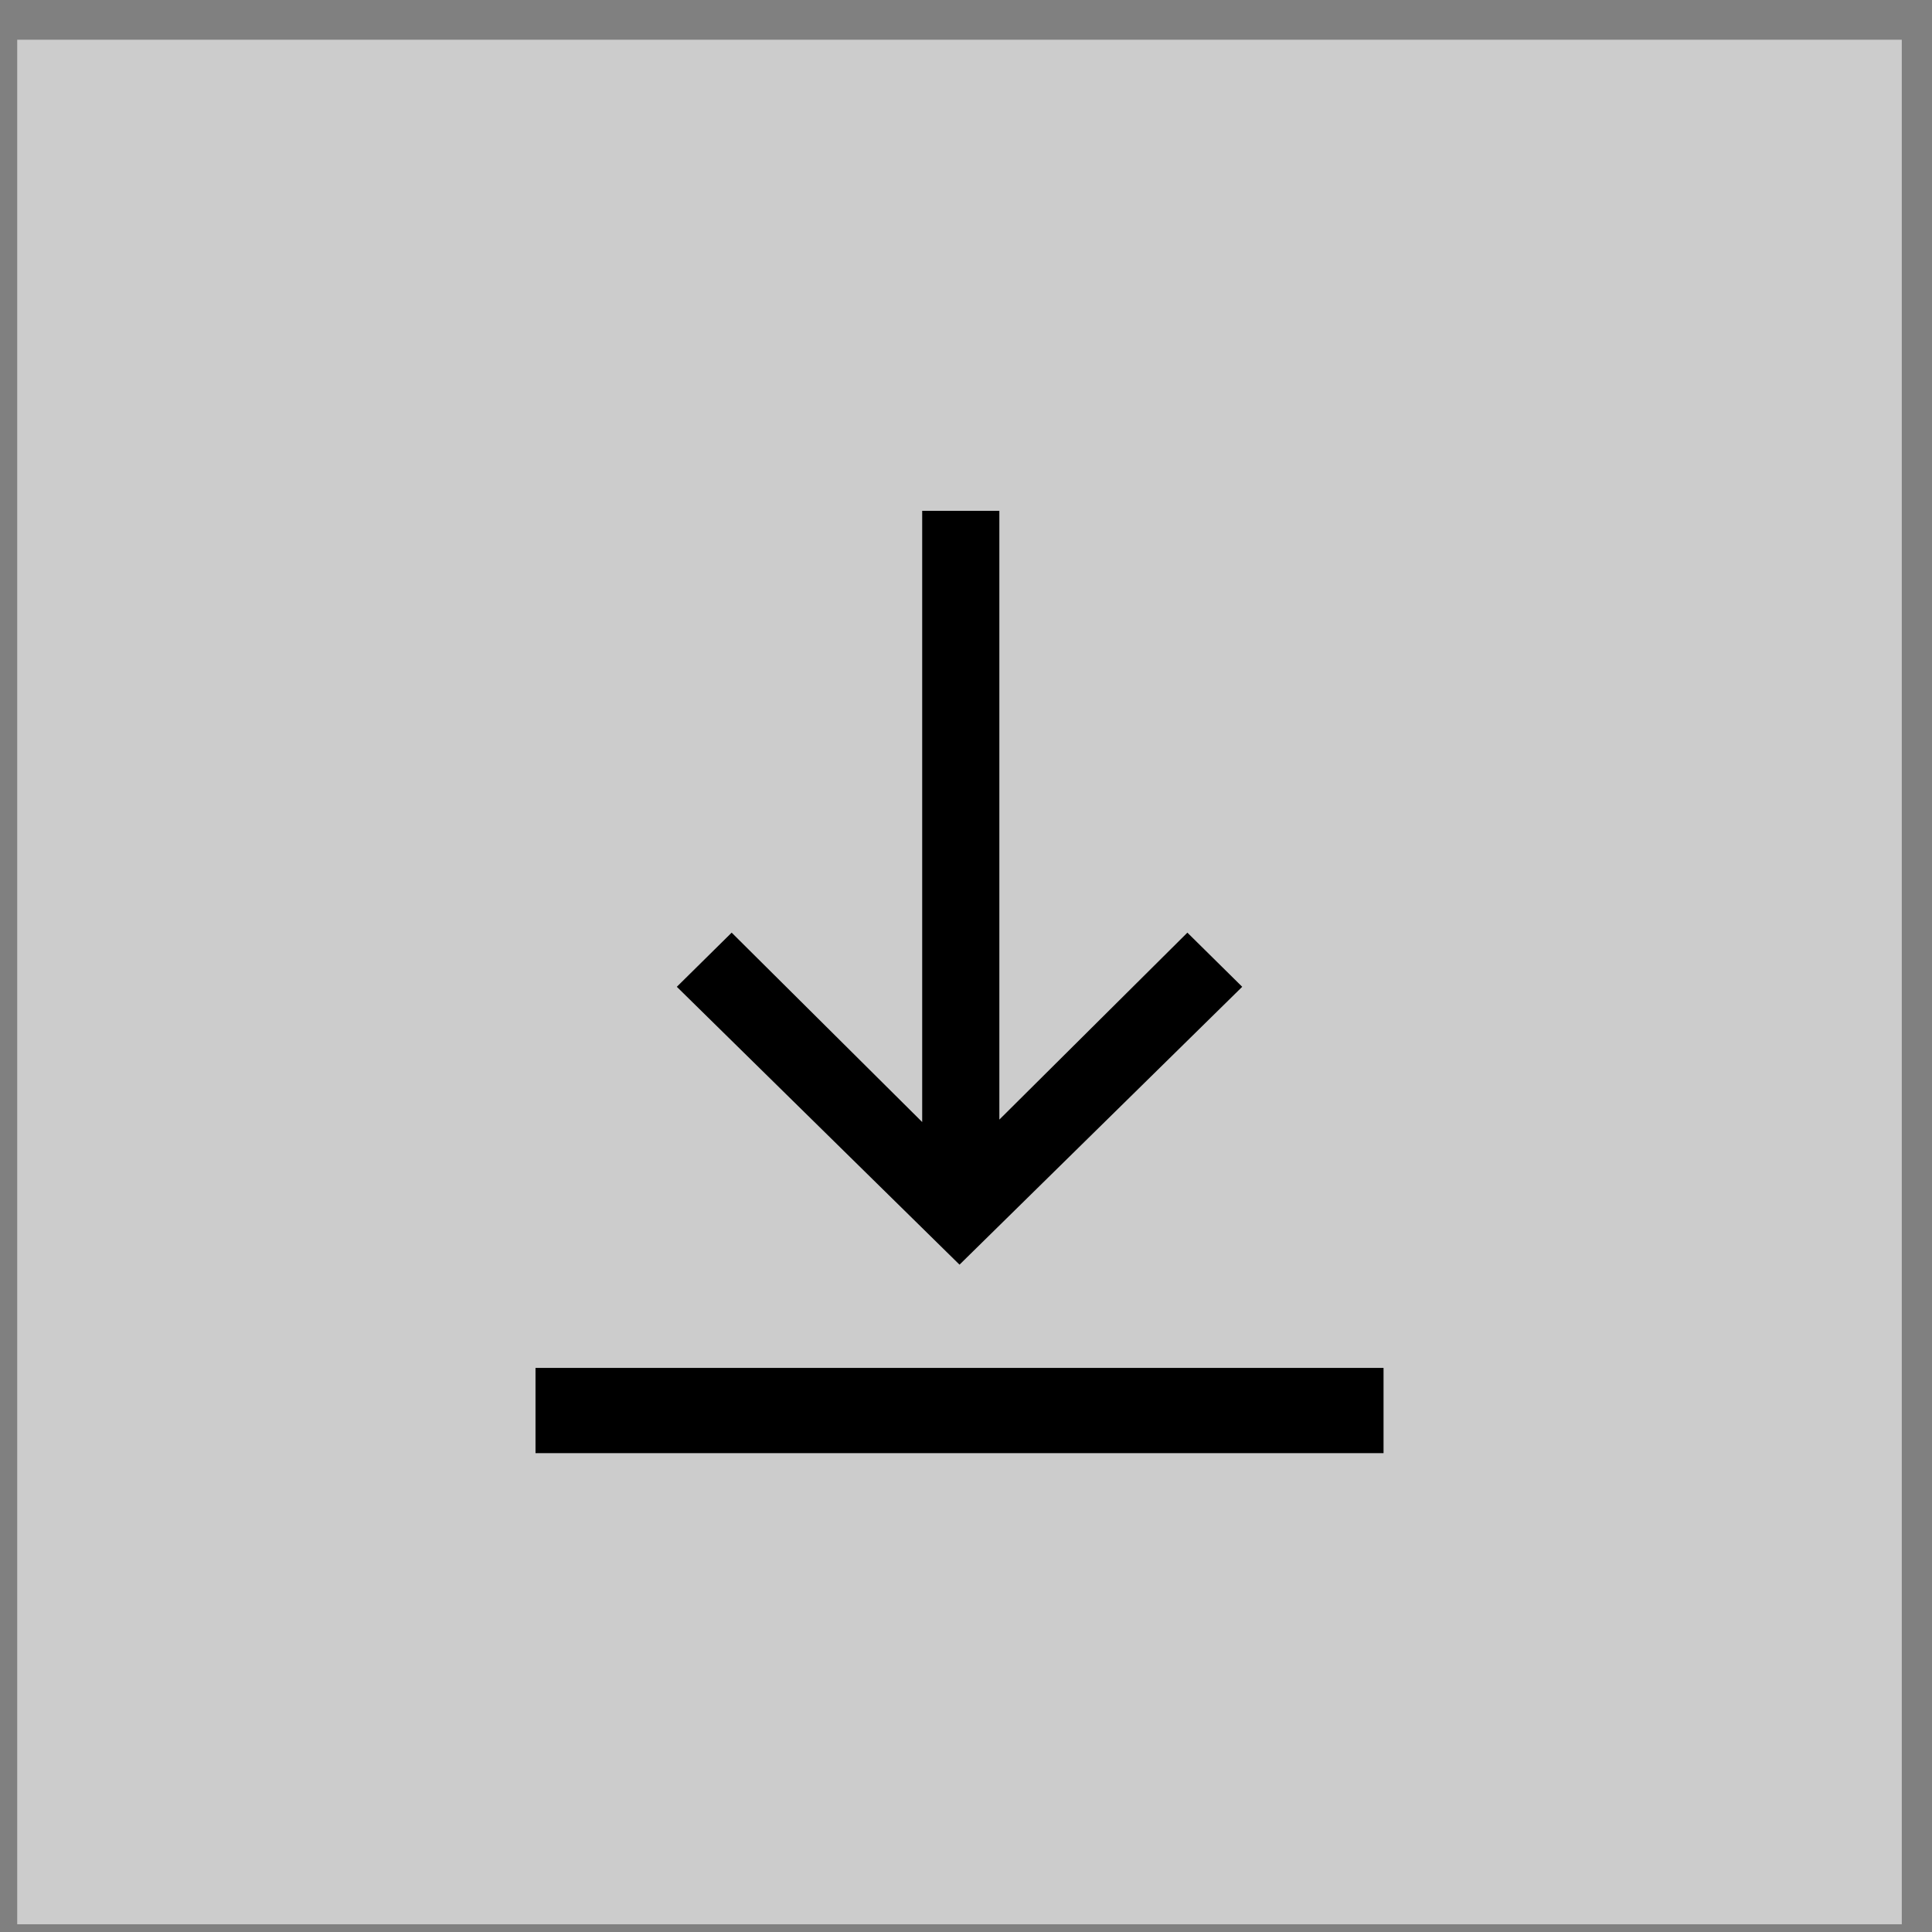 <svg width="34" height="34" viewBox="0 0 34 34" fill="none" xmlns="http://www.w3.org/2000/svg">
<rect x="0" y="0" width="34" height="34" fill="#808080" stroke="none"/>
<g id="Group 1000003137">
<rect id="Rectangle 23551" x="0.303" y="0.699" width="33.165" height="33.165" fill="white" fill-opacity="0.6"/>
<g id="Group 1000003125">
<line id="Line 1307" x1="9.424" y1="24.823" x2="24.348" y2="24.823" stroke="black" stroke-width="1.5"/>
<path id="Vector" d="M21.861 17.366L20.896 16.413L17.587 19.703V8.99H16.229V19.746L12.876 16.413L11.911 17.366L16.886 22.256L21.861 17.366Z" fill="black"/>
</g>
</g>
</svg>

